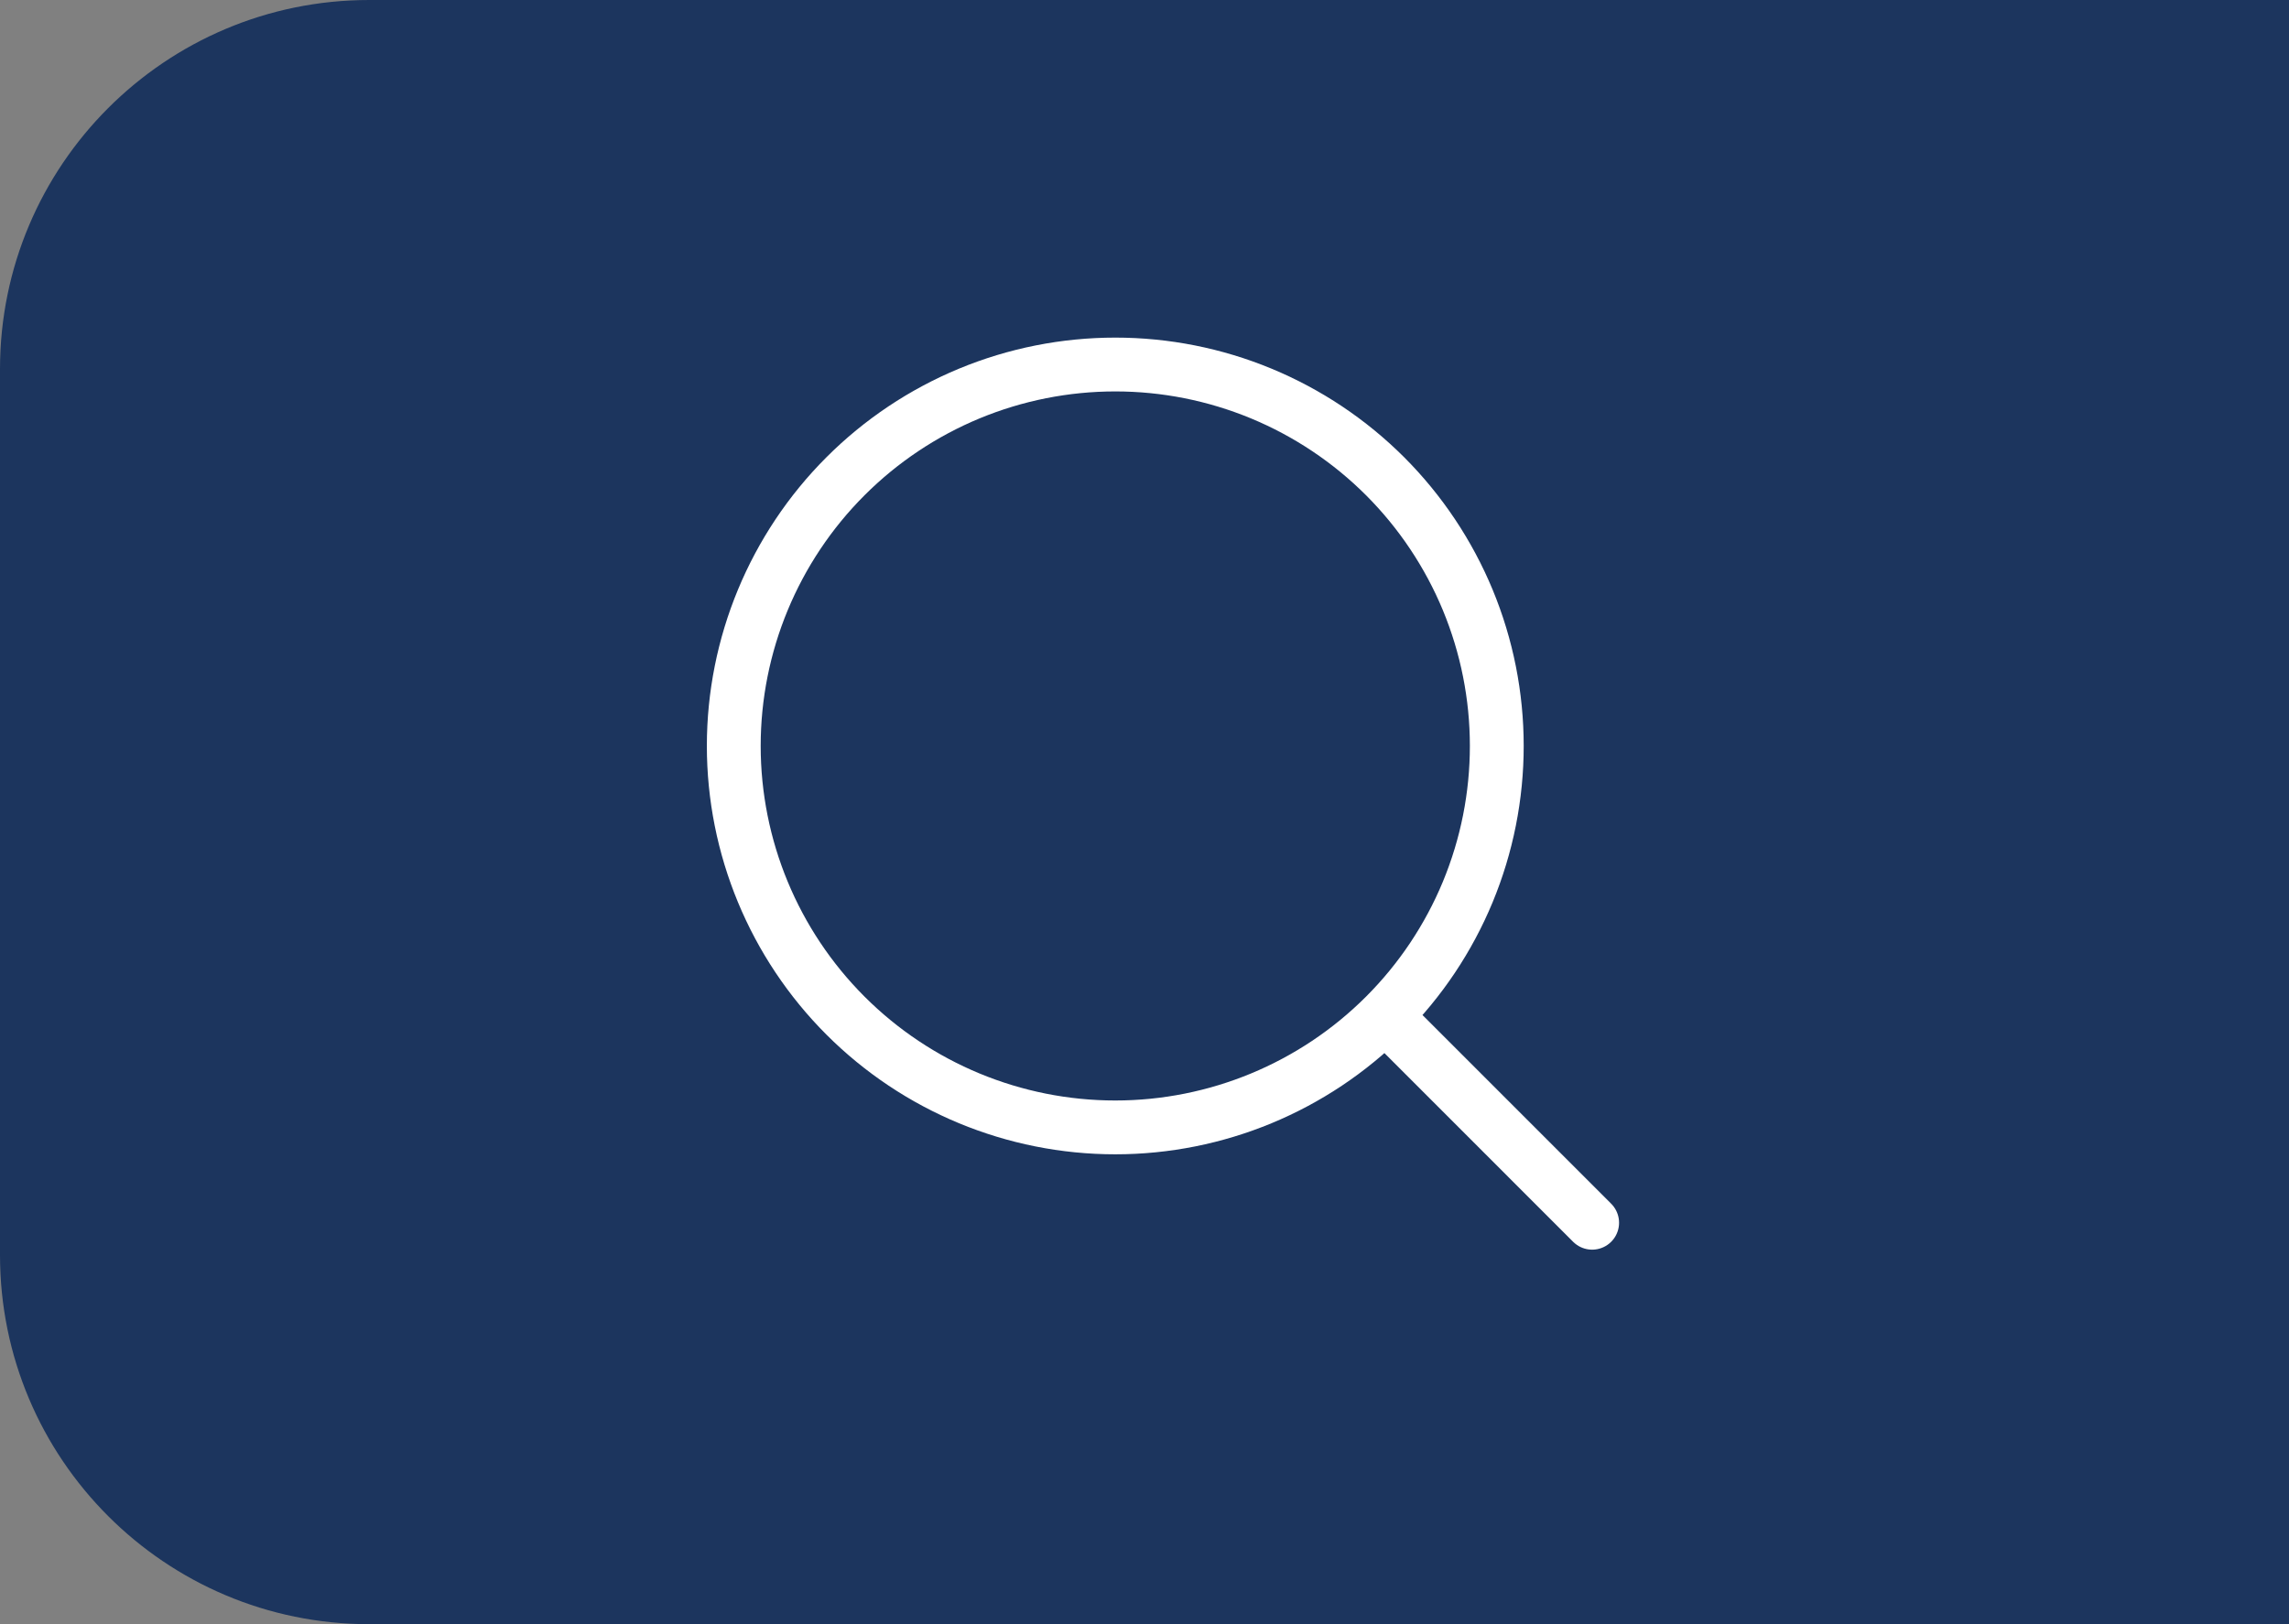 <?xml version="1.0" encoding="UTF-8"?> <svg xmlns="http://www.w3.org/2000/svg" width="62" height="44" viewBox="0 0 62 44" fill="none"><rect x="0" y="0" width="62" height="44" fill="#808080" stroke="none"/><path d="M0 10C0 4.477 4.477 0 10 0H62V44H10C4.477 44 0 39.523 0 34V10Z" fill="#1C355E"></path><path d="M43.125 33.125L37.516 27.515M37.516 27.515C38.475 26.556 39.236 25.417 39.756 24.163C40.275 22.909 40.542 21.565 40.542 20.208C40.542 18.851 40.275 17.508 39.756 16.254C39.236 15 38.475 13.861 37.516 12.901C36.556 11.942 35.417 11.181 34.163 10.661C32.909 10.142 31.566 9.875 30.209 9.875C28.852 9.875 27.508 10.142 26.254 10.661C25 11.181 23.861 11.942 22.902 12.901C20.964 14.839 19.875 17.468 19.875 20.208C19.875 22.949 20.964 25.577 22.902 27.515C24.84 29.453 27.468 30.542 30.209 30.542C32.949 30.542 35.578 29.453 37.516 27.515Z" stroke="white" stroke-width="1.458" stroke-linecap="round" stroke-linejoin="round"></path></svg> 